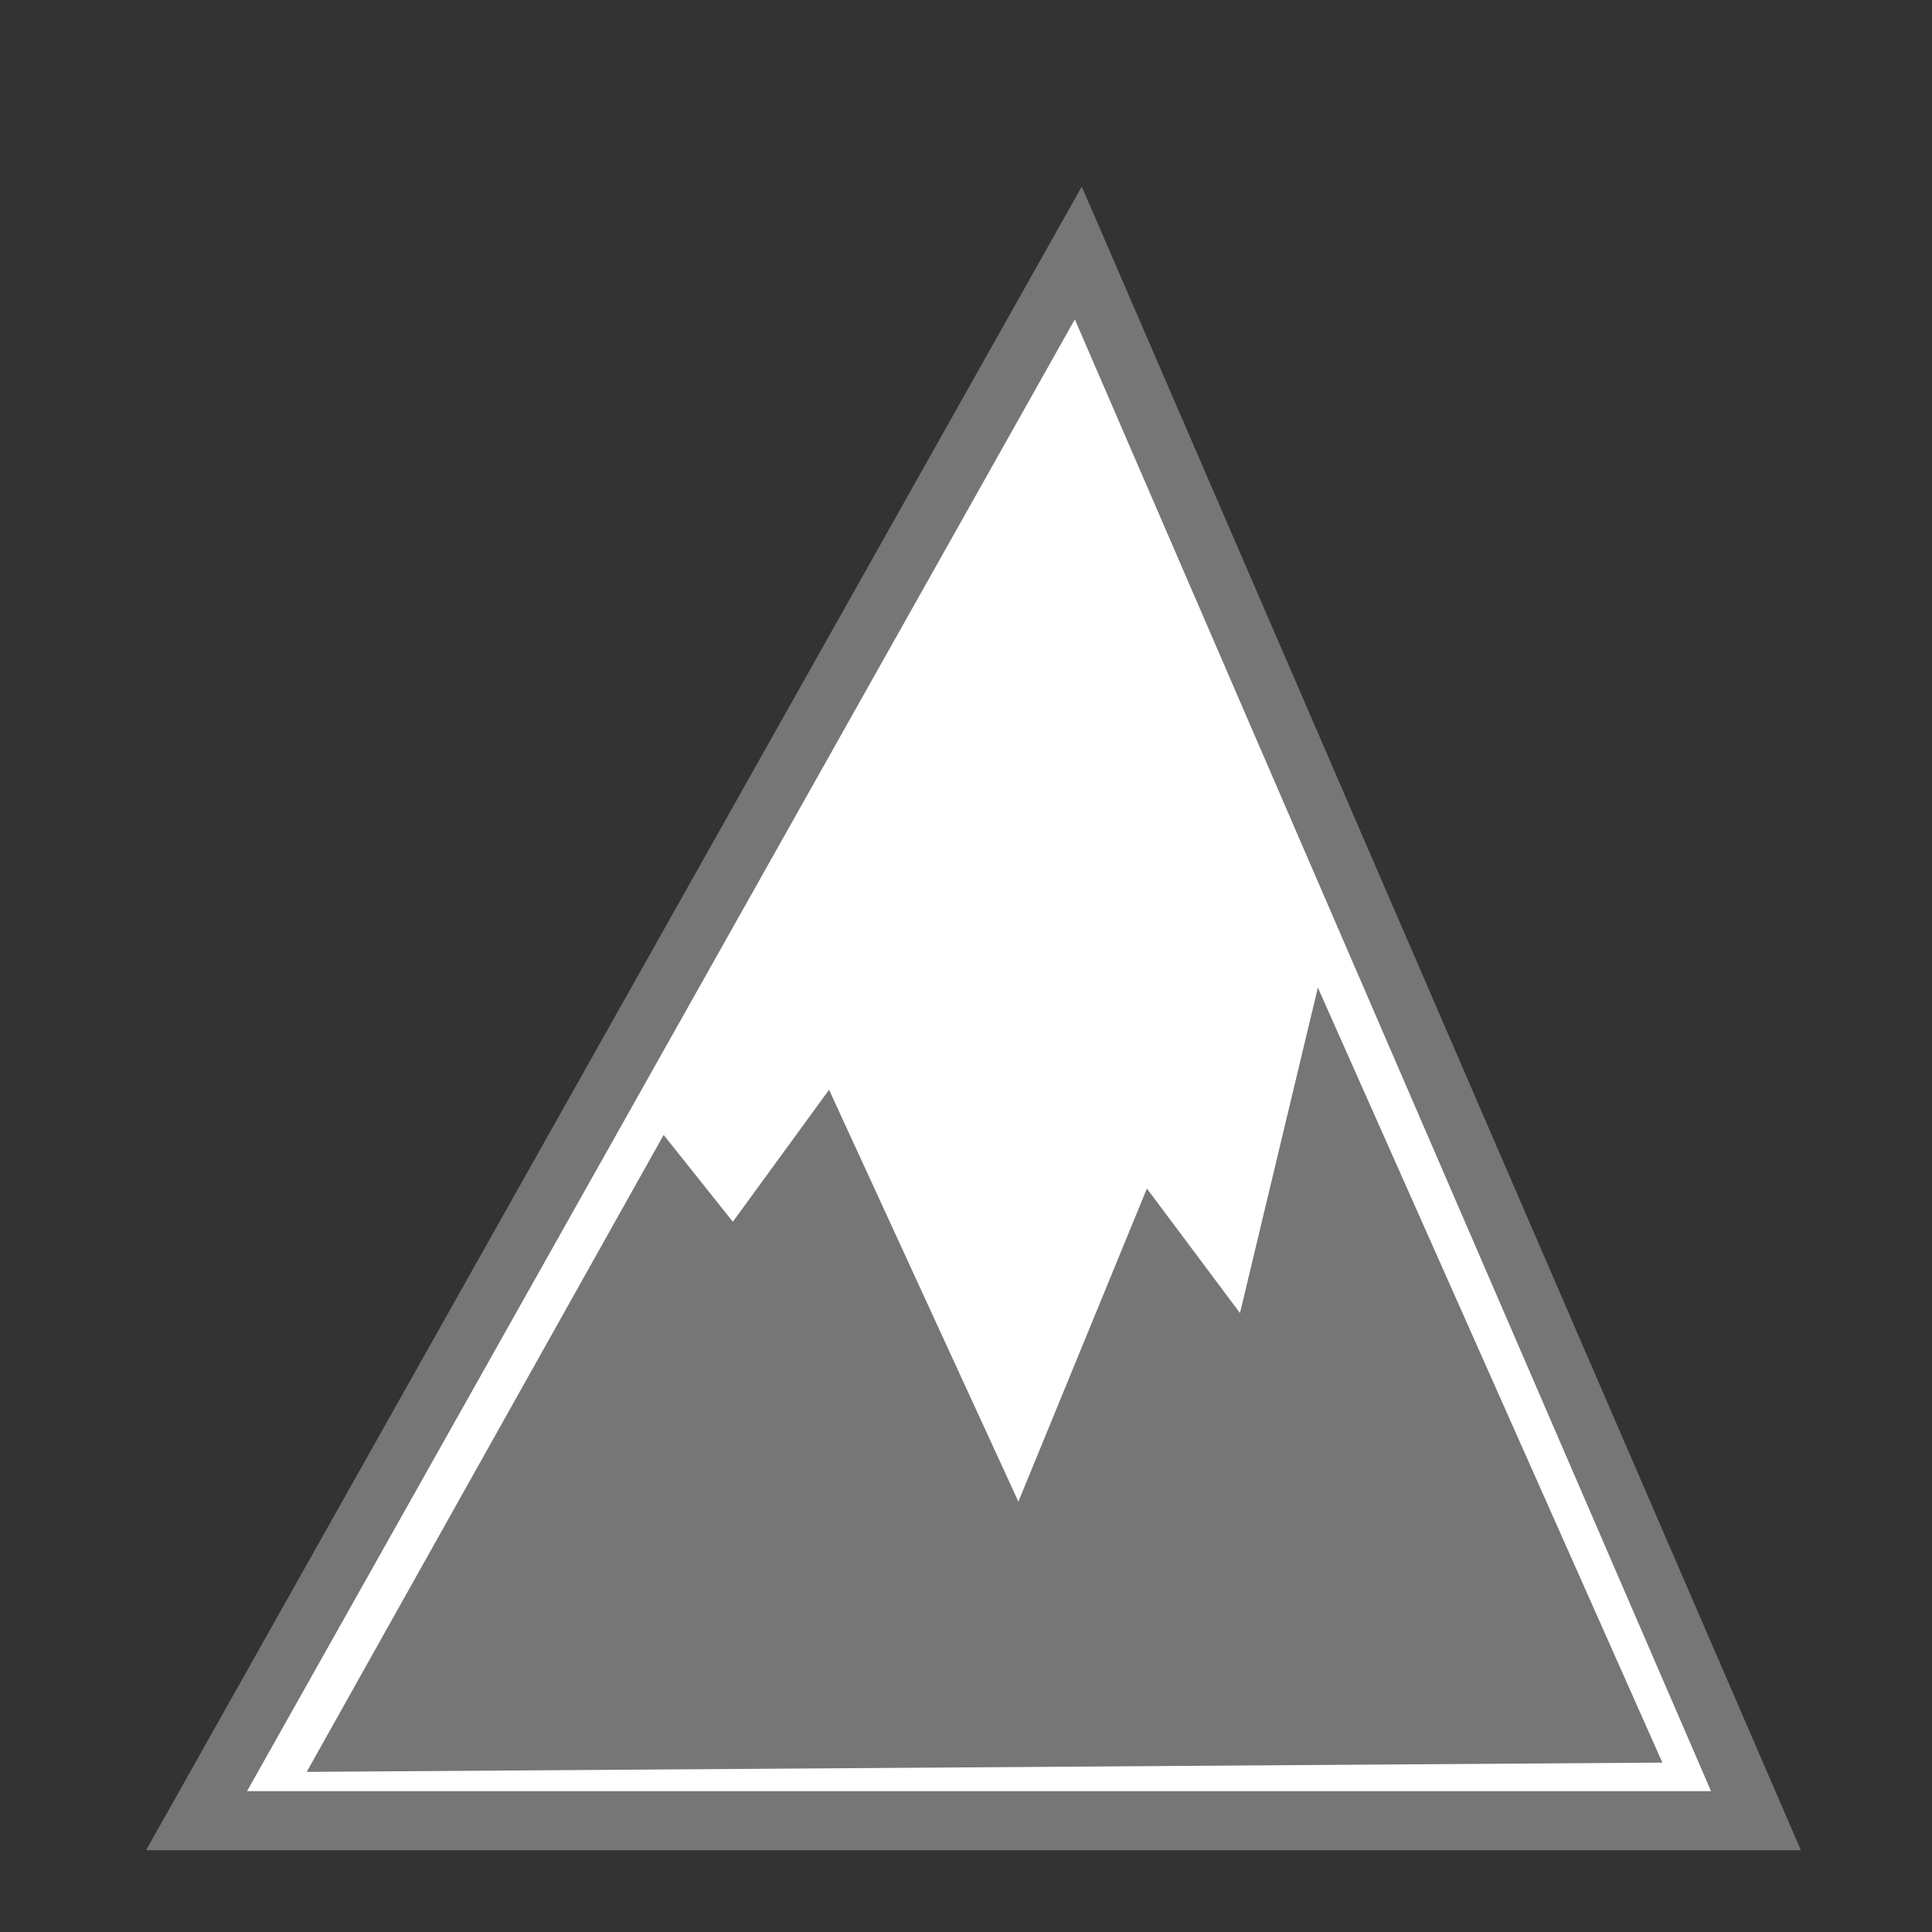 <svg width="16" height="16" viewBox="0 0 16 16" fill="none" xmlns="http://www.w3.org/2000/svg">
<rect x="0" y="0" width="16" height="16" fill="#333333" stroke="none"/>
<path d="M14.542 15.078L8.93 2.095L1.628 15.078H14.542Z" fill="white"/>
<path d="M10.269 10.874L10.914 8.179L13.767 14.597L2.54 14.674L5.496 9.399L6.069 10.118L6.866 9.025L8.434 12.436L9.498 9.843L10.269 10.874Z" fill="#767676"/>
<path d="M14.542 15.078L8.93 2.095L1.628 15.078H14.542Z" stroke="#767676" stroke-width="0.489"/>
</svg>
